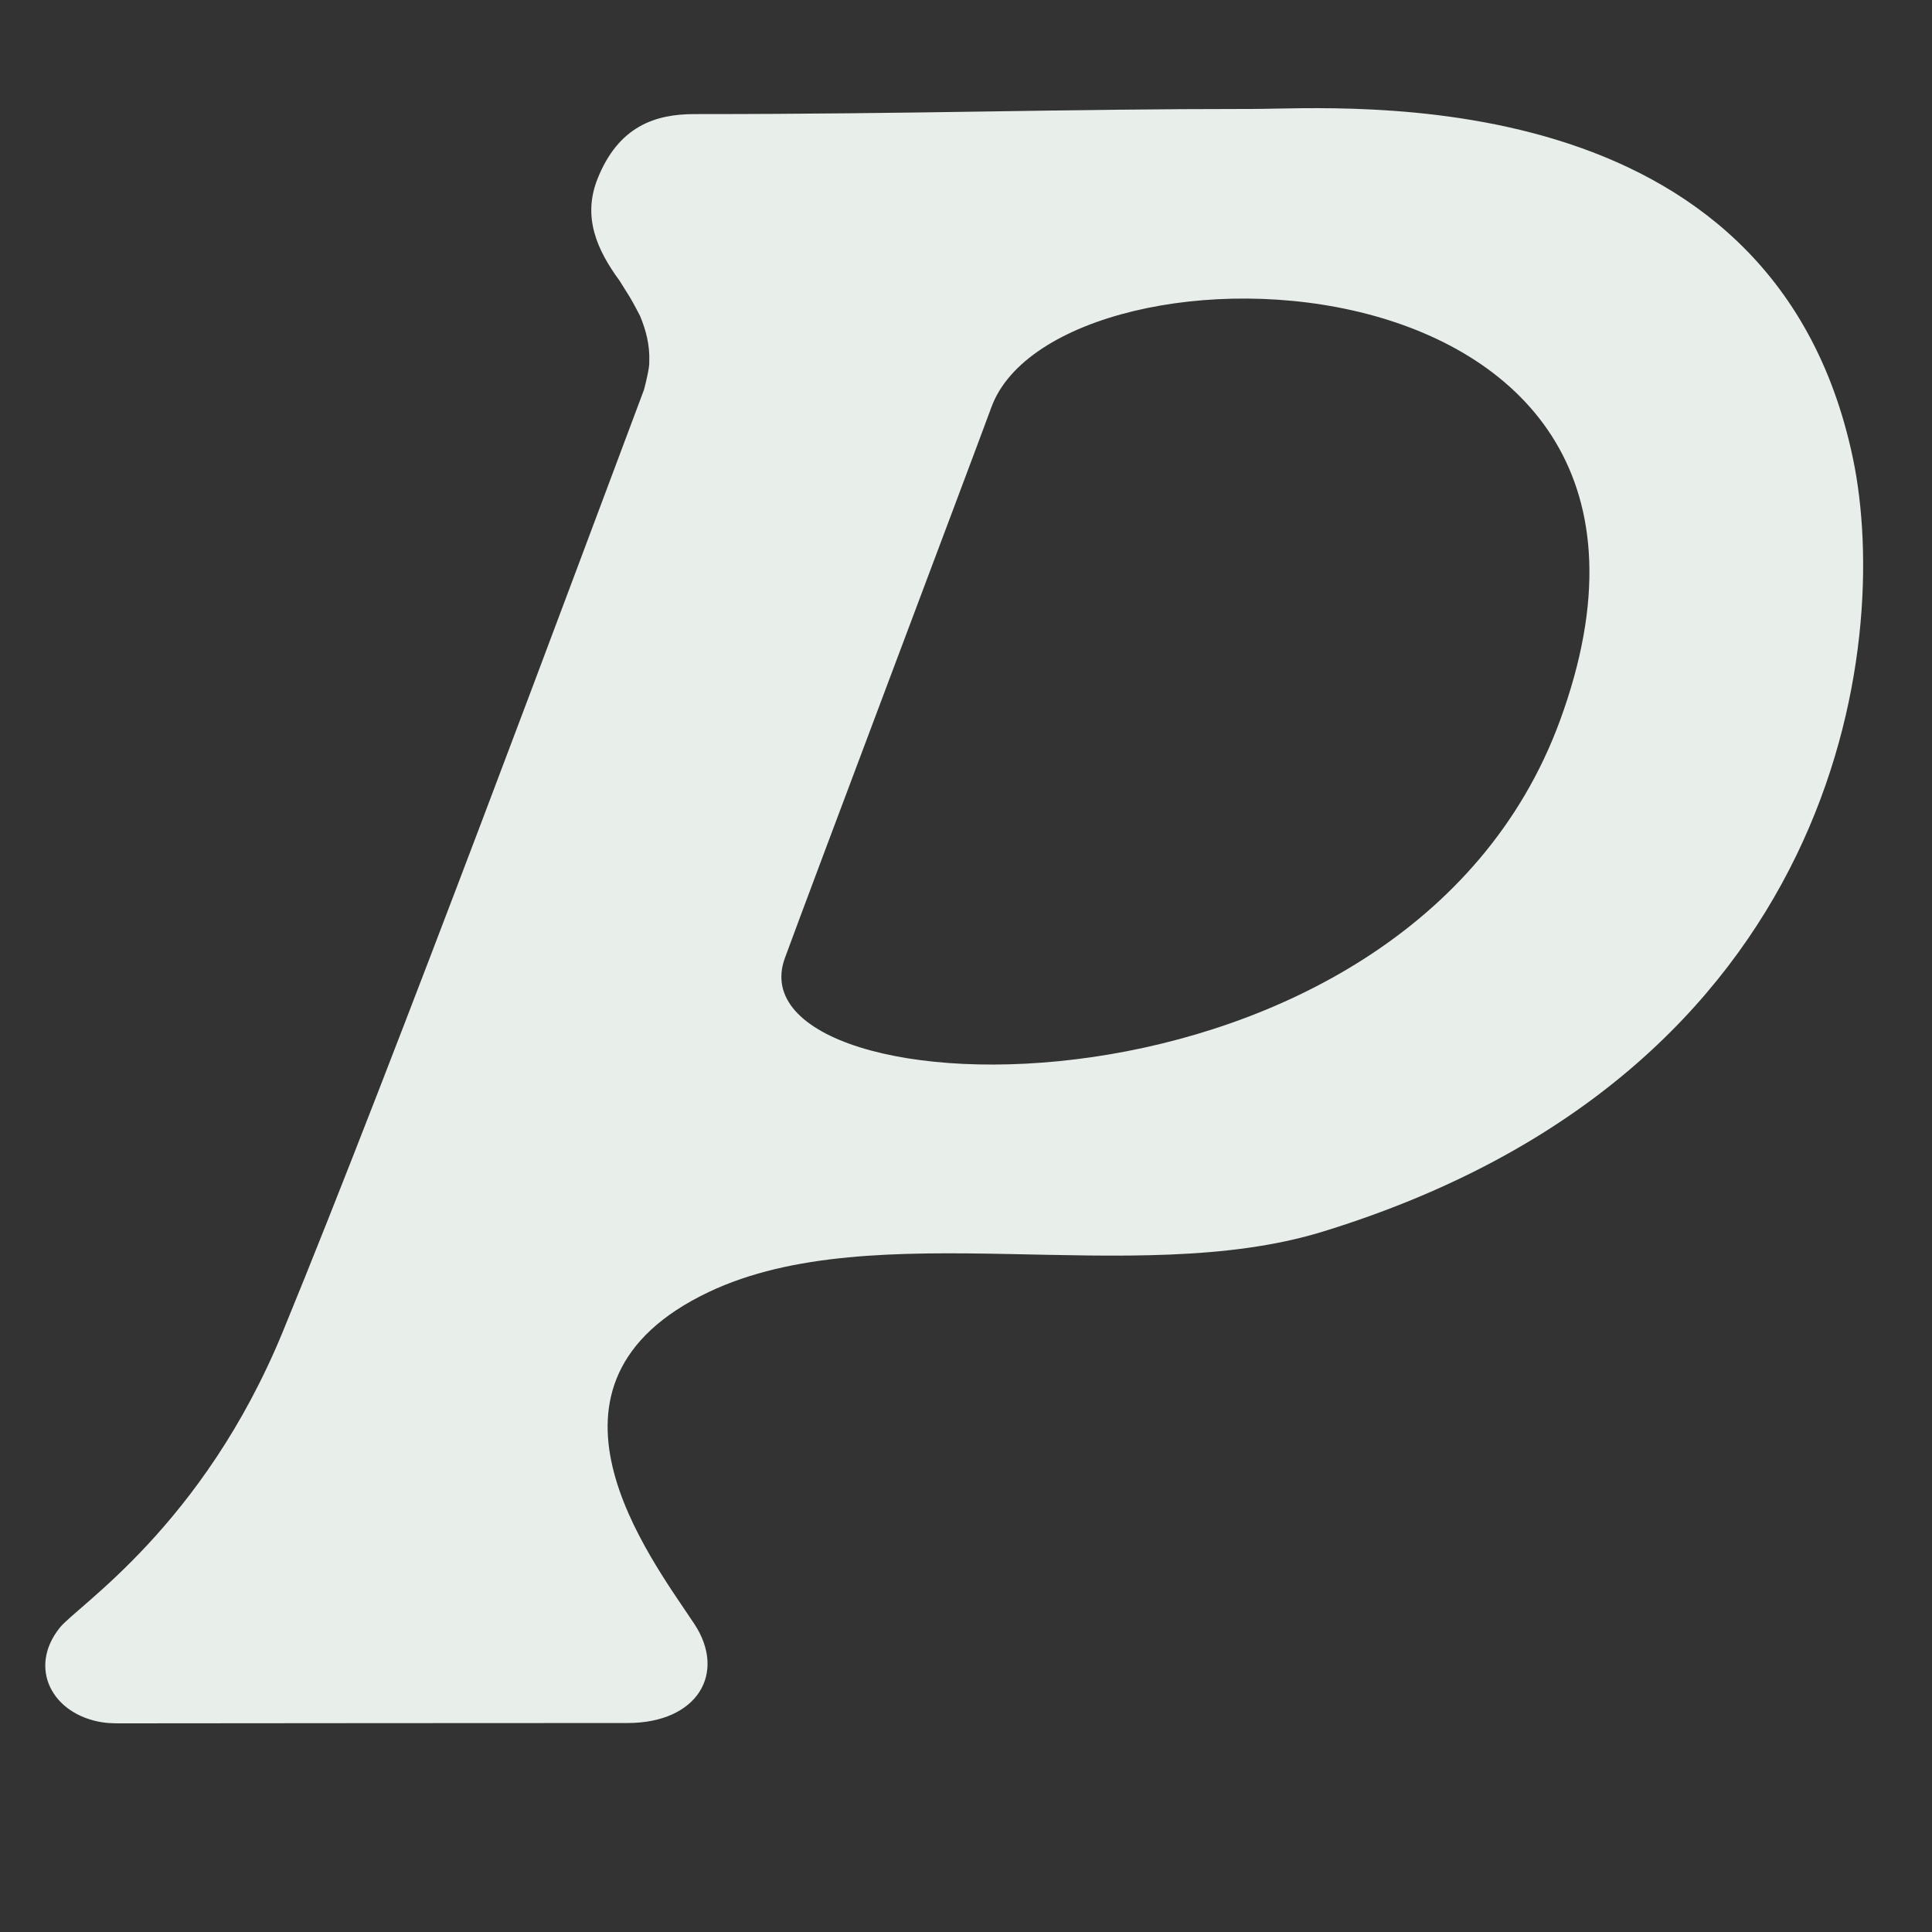 <svg width="18" height="18" viewBox="0 0 18 18" fill="none" xmlns="http://www.w3.org/2000/svg">
<rect x="0" y="0" width="18" height="18" fill="#333333" stroke="none"/>
<g id="P LOGO white (1) 1" clip-path="url(#clip0_7225_5463)">
<path id="Vector" d="M17.264 4.273C16.516 0.695 12.508 1.015 11.672 1.015C9.835 1.015 8.574 1.063 6.469 1.063C6.107 1.063 5.761 1.174 5.565 1.671C5.426 2.027 5.564 2.331 5.772 2.615C5.794 2.65 5.815 2.684 5.837 2.719C5.873 2.772 5.923 2.865 5.964 2.945C6.019 3.08 6.055 3.213 6.049 3.372C6.052 3.415 6.025 3.537 6 3.631C5.413 5.191 3.683 9.857 2.634 12.409C1.89 14.219 0.719 14.961 0.557 15.165C0.257 15.539 0.485 15.975 0.957 16.047C1.031 16.058 1.106 16.056 1.181 16.056C2.736 16.055 4.292 16.053 5.846 16.053C6.502 16.053 6.772 15.585 6.467 15.127C6.052 14.501 4.811 12.89 6.602 12.038C8.157 11.299 10.552 12.018 12.32 11.476C17.143 9.995 17.626 6.007 17.264 4.273ZM14.533 6.716C13.09 10.643 6.769 10.406 7.313 8.925C7.548 8.282 9.03 4.356 9.237 3.793C9.86 2.094 16.189 2.205 14.533 6.716Z" fill="#E8EEEA"/>
</g>
<defs>
<clipPath id="clip0_7225_5463">
<rect width="17.31" height="16.72" fill="white" transform="translate(0.246 0.5)"/>
</clipPath>
</defs>
</svg>
